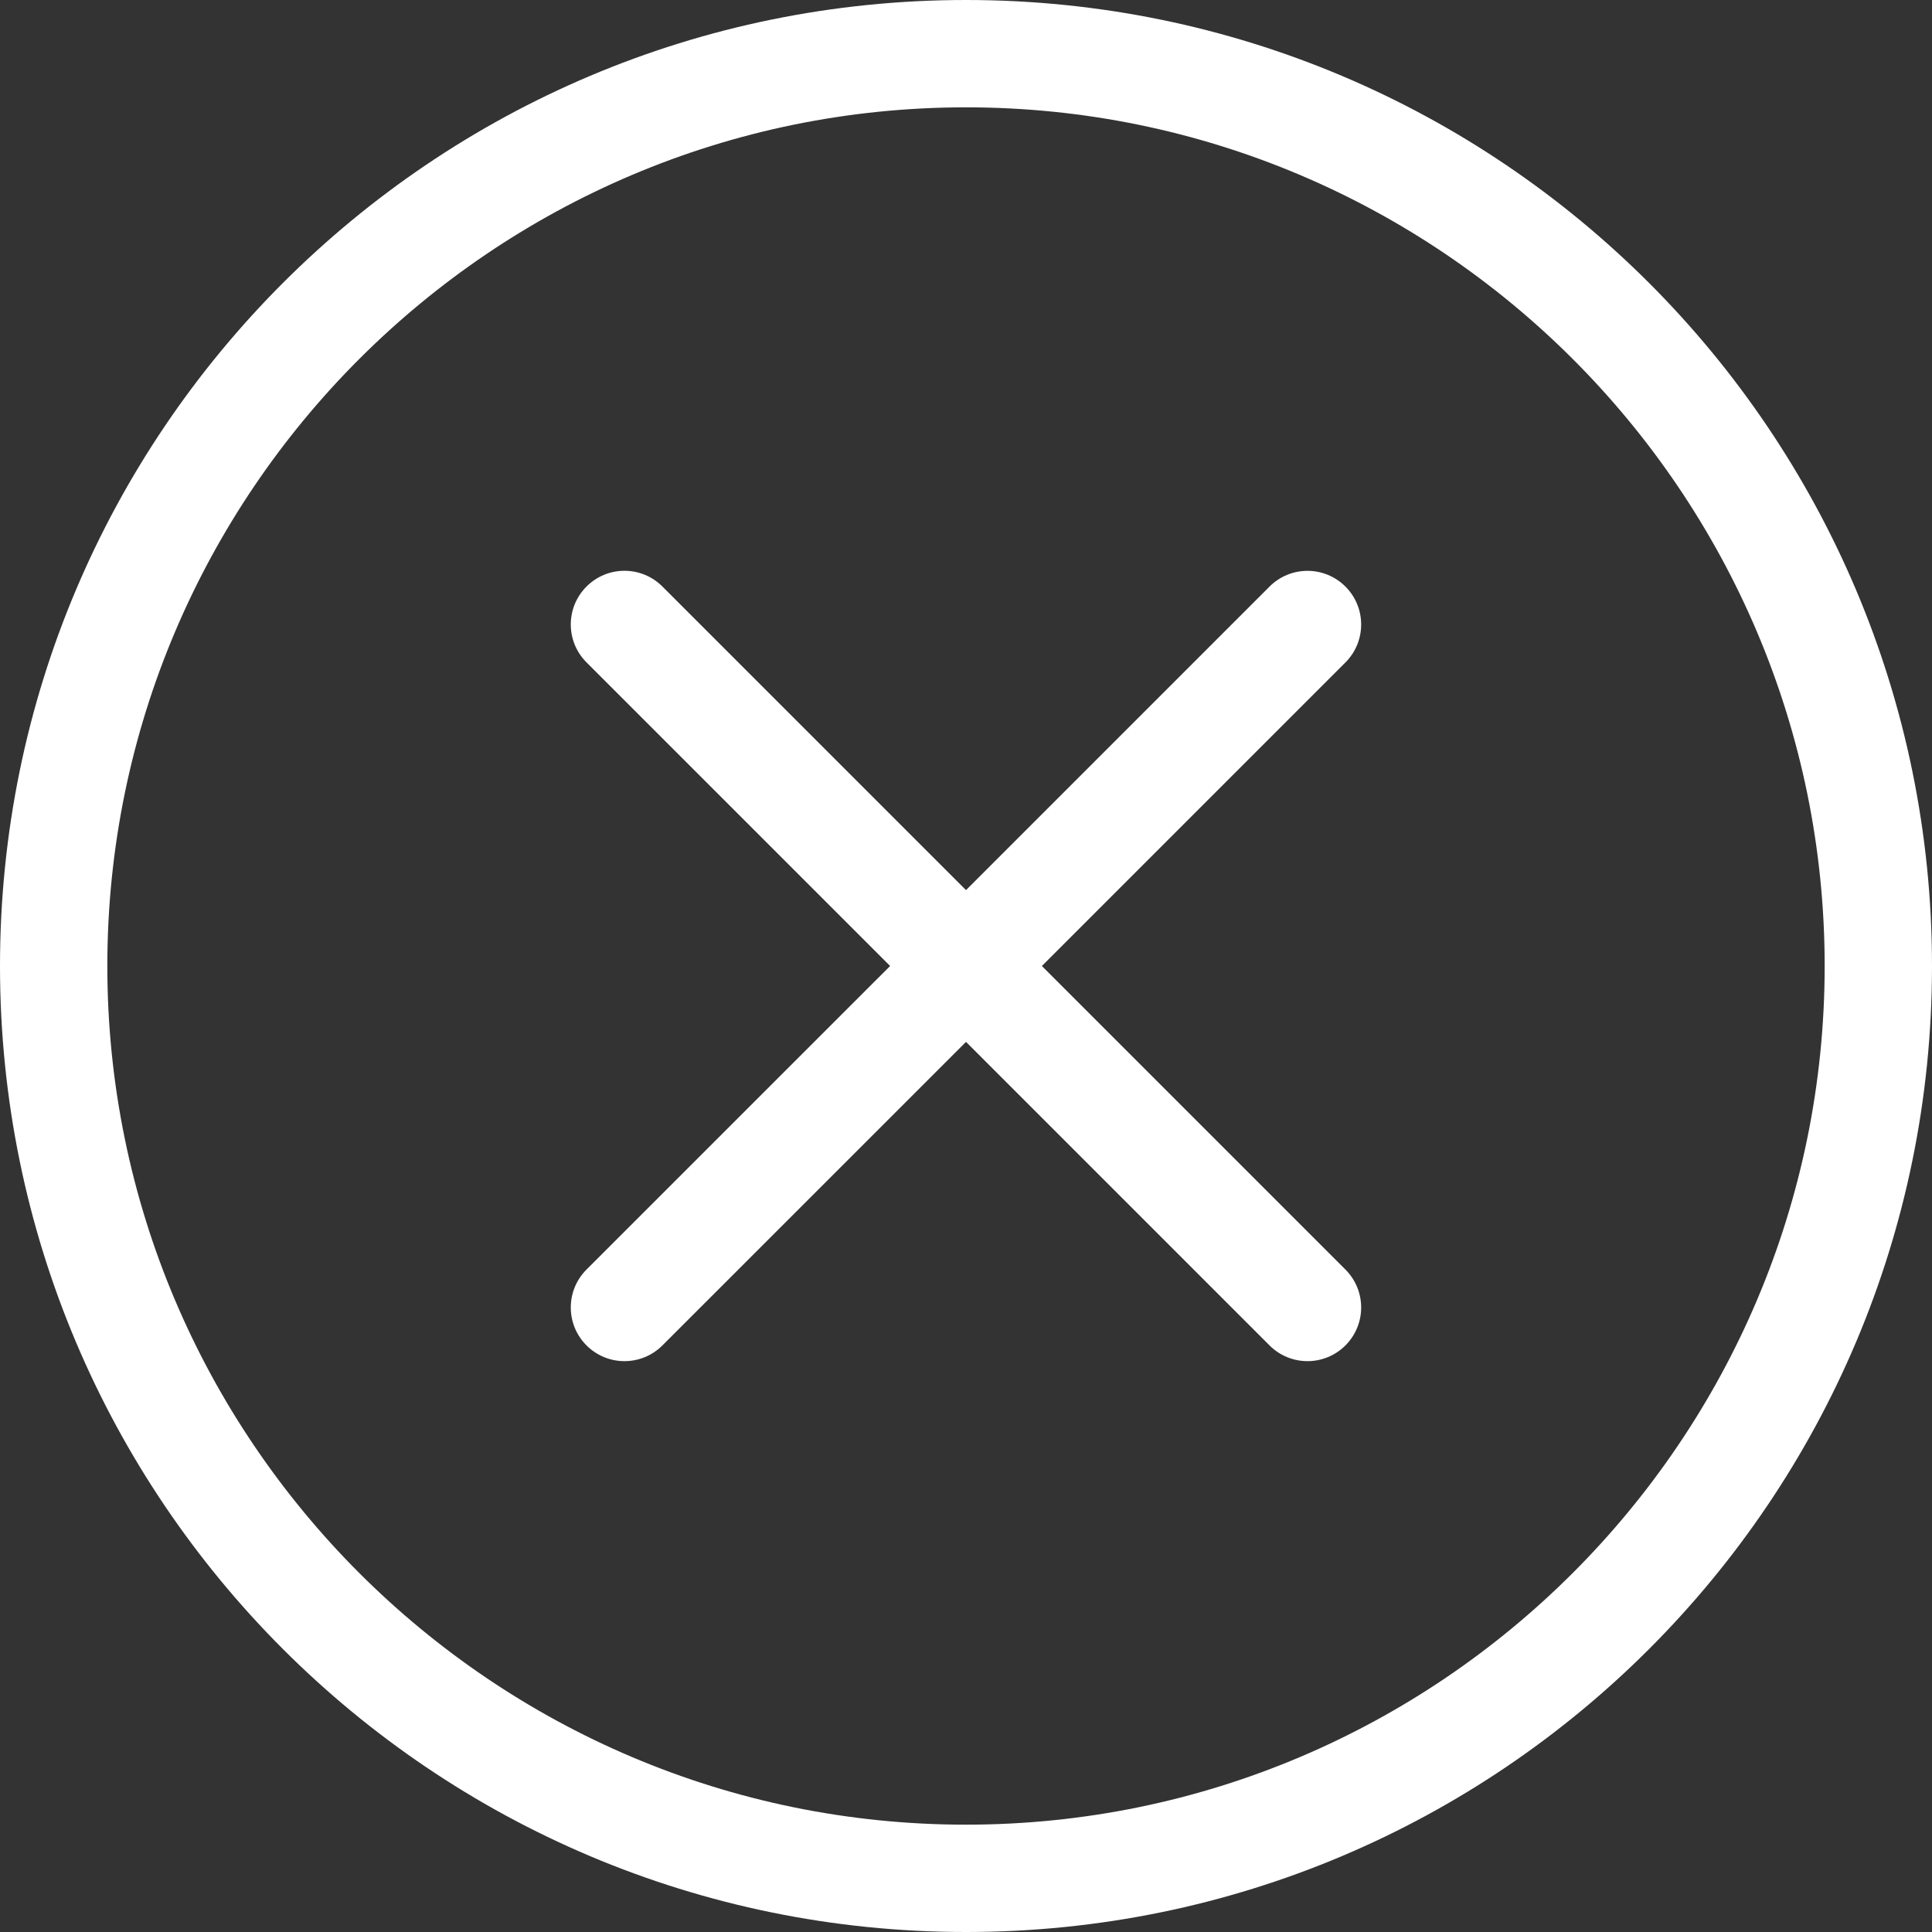 <?xml version="1.0" encoding="utf-8"?>
<!-- Generator: Adobe Illustrator 14.0.0, SVG Export Plug-In . SVG Version: 6.00 Build 43363)  -->
<!DOCTYPE svg PUBLIC "-//W3C//DTD SVG 1.1//EN" "http://www.w3.org/Graphics/SVG/1.1/DTD/svg11.dtd">
<svg version="1.1" id="Layer_1" xmlns="http://www.w3.org/2000/svg" xmlns:xlink="http://www.w3.org/1999/xlink" x="0px" y="0px"
	 width="36px" height="36px" viewBox="0 0 36 36" enable-background="new 0 0 36 36" xml:space="preserve">
<rect x="0" y="0" width="36" height="36" fill="#333333" stroke="none"/>
<g>
	<path fill="#FFFFFF" d="M18,0C8.059,0,0,8.059,0,18s8.059,18,18,18s18-8.059,18-18S27.941,0,18,0z M18,34C9.178,34,2,26.822,2,18
		S9.178,2,18,2s16,7.178,16,16S26.822,34,18,34z"/>
	<path fill="#FFFFFF" d="M25.07,10.93c-0.391-0.391-1.023-0.391-1.414,0L18,16.586l-5.657-5.657c-0.391-0.391-1.023-0.391-1.414,0
		s-0.391,1.023,0,1.414L16.586,18l-5.657,5.656c-0.391,0.391-0.391,1.023,0,1.414c0.195,0.195,0.451,0.293,0.707,0.293
		s0.512-0.098,0.707-0.293L18,19.414l5.656,5.656c0.195,0.195,0.451,0.293,0.707,0.293s0.512-0.098,0.707-0.293
		c0.391-0.391,0.391-1.023,0-1.414L19.414,18l5.656-5.656C25.461,11.953,25.461,11.32,25.07,10.93z"/>
</g>
</svg>
